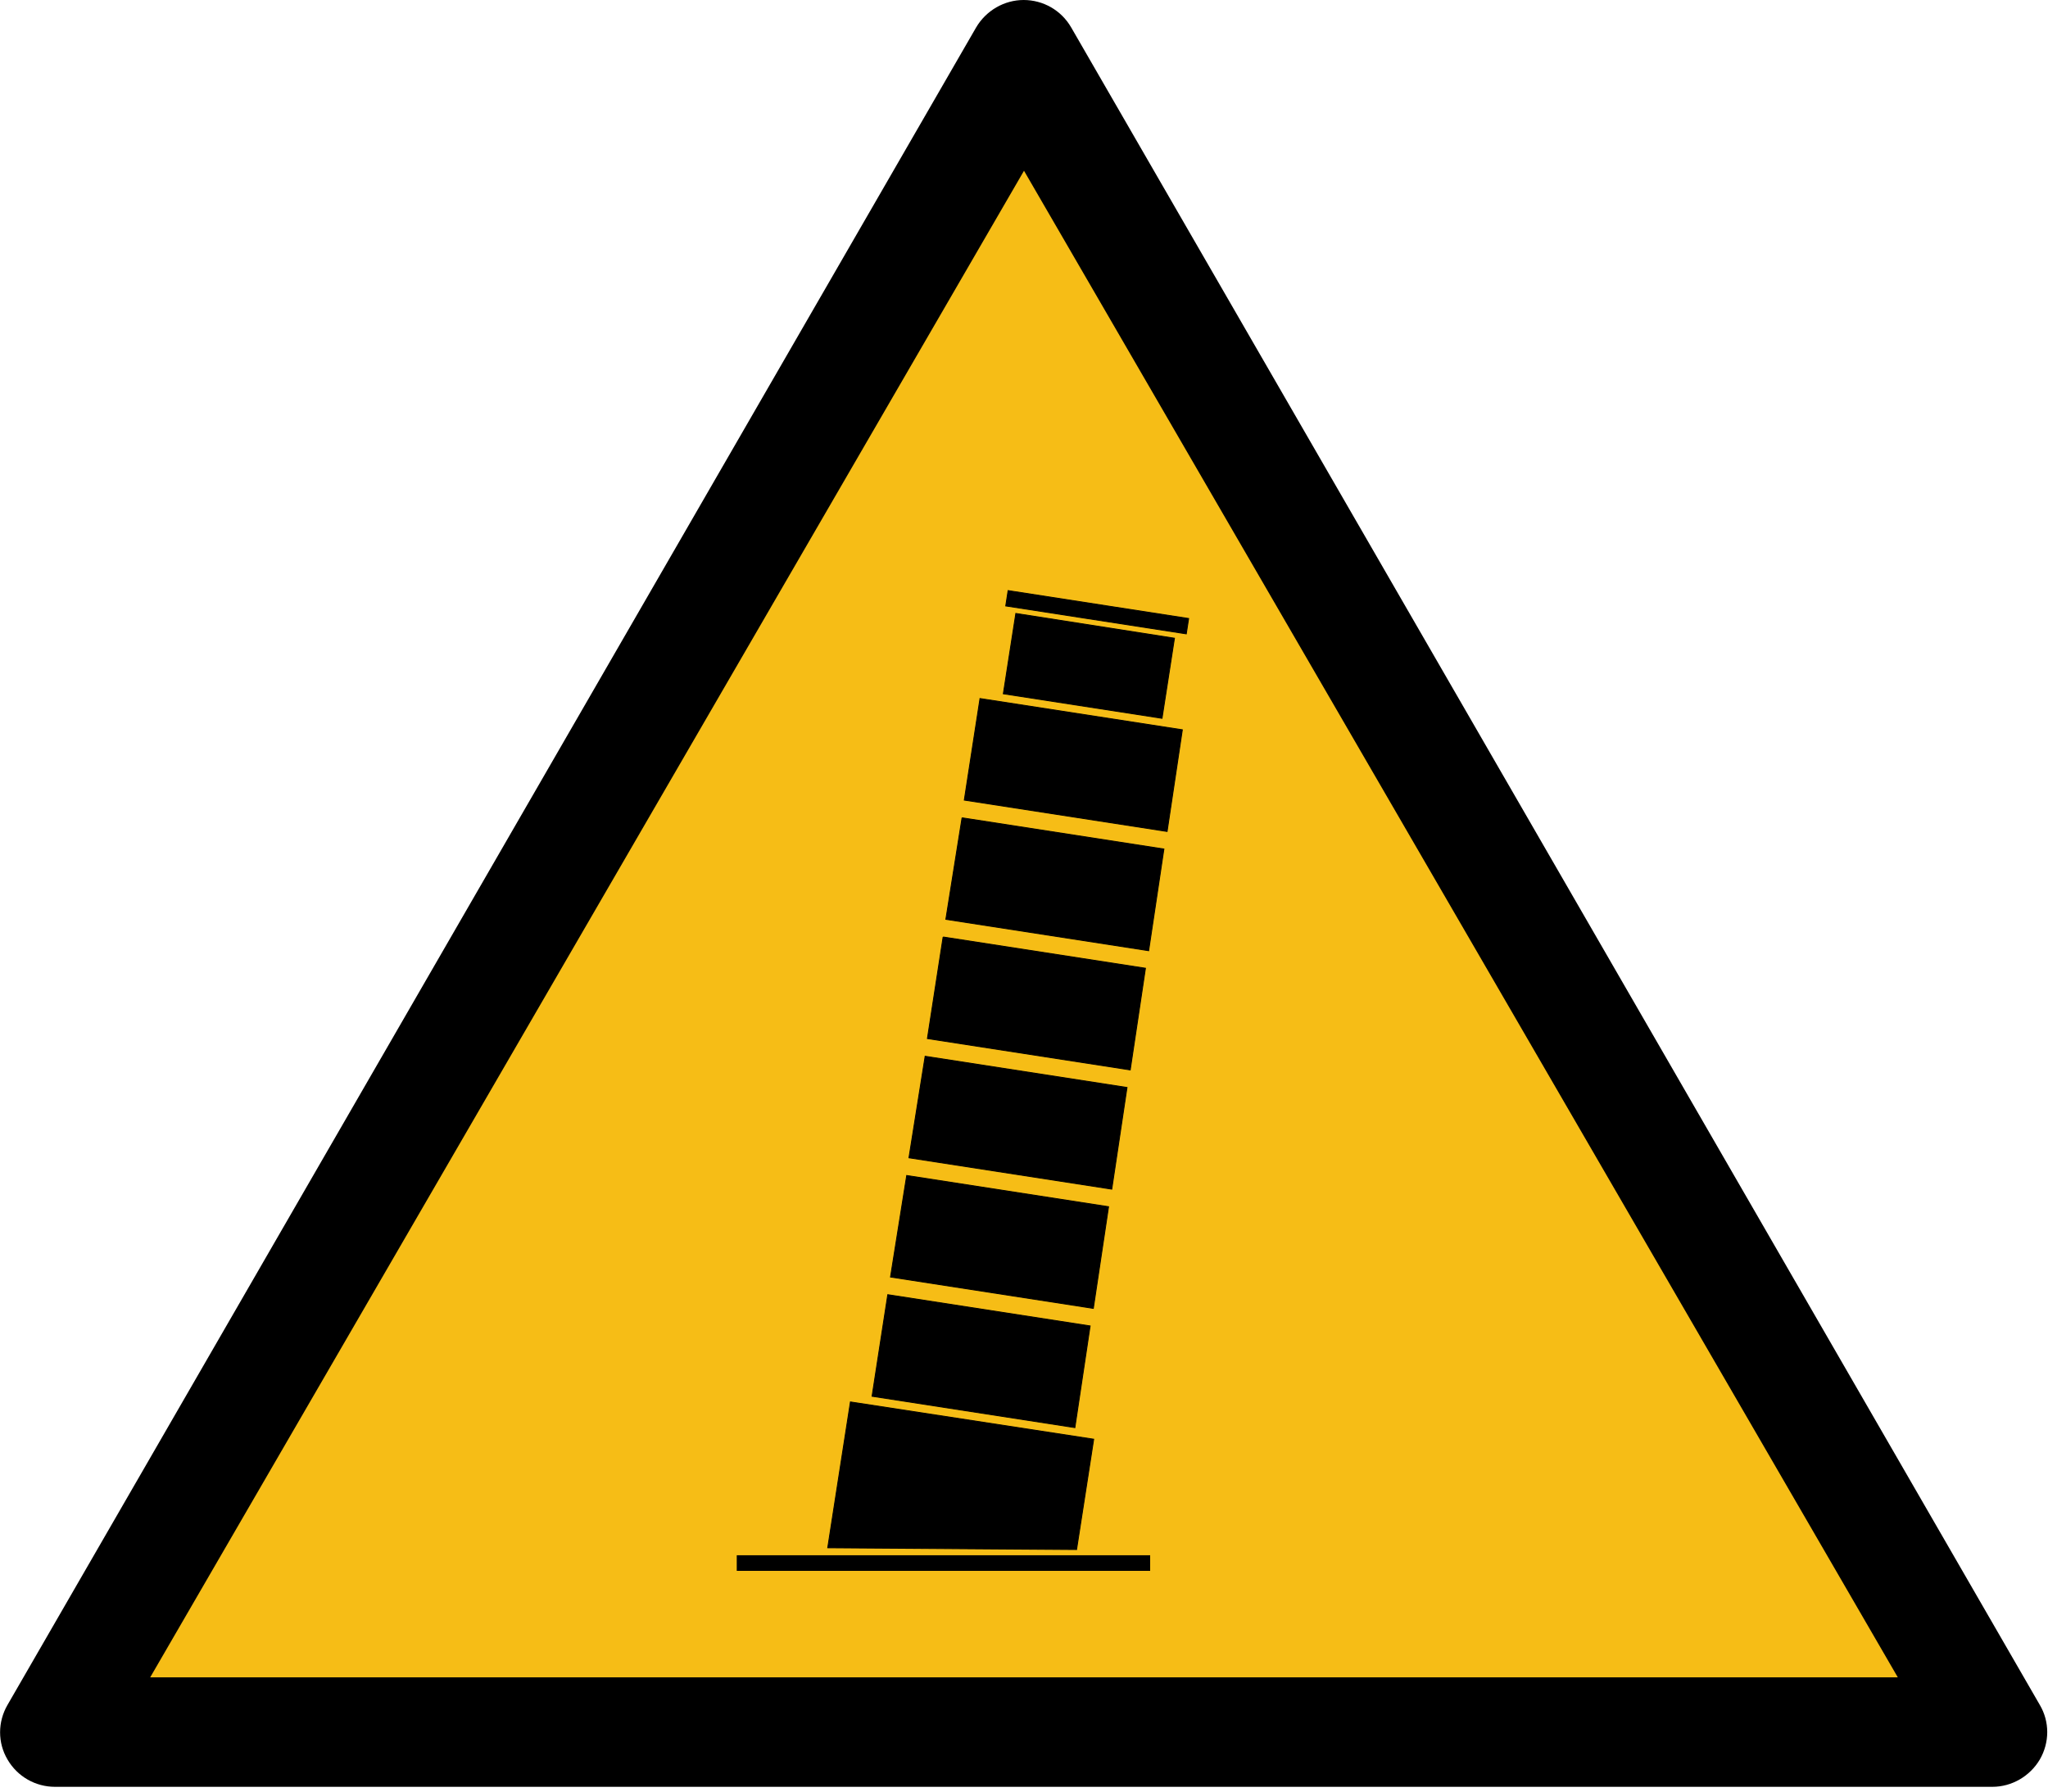 <?xml version="1.0" encoding="UTF-8" standalone="no"?>
<svg
   width="600"
   height="525"
   version="1.1"
   id="svg1613"
   sodipodi:docname="warning_pisans.svg"
   inkscape:version="1.2.2 (b0a8486541, 2022-12-01)"
   xmlns:inkscape="http://www.inkscape.org/namespaces/inkscape"
   xmlns:sodipodi="http://sodipodi.sourceforge.net/DTD/sodipodi-0.dtd"
   xmlns="http://www.w3.org/2000/svg"
   xmlns:svg="http://www.w3.org/2000/svg">
  <defs
     id="defs1617" />
  <sodipodi:namedview
     id="namedview1615"
     pagecolor="#ffffff"
     bordercolor="#666666"
     borderopacity="1.0"
     inkscape:showpageshadow="2"
     inkscape:pageopacity="0.0"
     inkscape:pagecheckerboard="0"
     inkscape:deskcolor="#d1d1d1"
     showgrid="false"
     inkscape:zoom="0.44952381"
     inkscape:cx="164.61864"
     inkscape:cy="263.61229"
     inkscape:window-width="1280"
     inkscape:window-height="982"
     inkscape:window-x="0"
     inkscape:window-y="0"
     inkscape:window-maximized="1"
     inkscape:current-layer="svg1613" />
  <path
     d="M597.6 499.6 313.8 8c-2.9-5-8.2-8-13.9-8-5.7 0-11 3.1-13.9 8L2.2 499.6c-2.9 5-2.9 11.1 0 16 2.9 5 8.2 8 13.9 8h567.6c5.7 0 11-3.1 13.9-8 2.9-5 2.9-11.1 0-16z"
     id="path1605" />
  <path
     fill="#f6bd16"
     d="M44 491.525 300 50.036l256 441.489z"
     overflow="visible"
     id="path1607" />
  <g
     id="g2109"
     style="display:inline"
     transform="matrix(0.278,0,0,0.278,182.119,169.426)">
    <path
       style="fill:#000000;fill-opacity:1;stroke:#000000;stroke-width:0.938px;stroke-linecap:butt;stroke-linejoin:miter;stroke-opacity:1"
       d="m 121.805,1030.368 h 434.709 v 15.525 H 121.805 Z"
       id="path347" />
    <path
       style="fill:#000000;fill-opacity:1;stroke:#000000;stroke-width:0.938px;stroke-linecap:butt;stroke-linejoin:miter;stroke-opacity:1"
       d="M 217.188,1022.053 241.105,868.3 497.492,907.602 479.442,1023.905 Z"
       id="path1011"
       sodipodi:nodetypes="ccccc" />
    <path
       style="fill:#000000;fill-opacity:1;stroke:#000000;stroke-width:0.938px;stroke-linecap:butt;stroke-linejoin:miter;stroke-opacity:1"
       d="m 263.91,862.337 213.751,33.06 16.064,-107.198 -213.251,-32.955 z"
       id="path1013" />
    <path
       style="fill:#000000;fill-opacity:1;stroke:#000000;stroke-width:0.938px;stroke-linecap:butt;stroke-linejoin:miter;stroke-opacity:1"
       d="M 283.348,736.658 497.099,769.718 513.163,662.52 300.42,629.616 Z"
       id="path1015" />
    <path
       style="fill:#000000;fill-opacity:1;stroke:#000000;stroke-width:0.938px;stroke-linecap:butt;stroke-linejoin:miter;stroke-opacity:1"
       d="m 302.786,610.979 17.071,-107.042 212.744,32.904 -16.064,107.198 z"
       id="path1017" />
    <path
       style="fill:#000000;fill-opacity:1;stroke:#000000;stroke-width:0.938px;stroke-linecap:butt;stroke-linejoin:miter;stroke-opacity:1"
       d="M 338.788,378.207 552.04,411.162 535.975,518.36 322.225,485.3 338.788,378.207"
       id="path1019" />
    <path
       style="fill:#000000;fill-opacity:1;stroke:#000000;stroke-width:0.938px;stroke-linecap:butt;stroke-linejoin:miter;stroke-opacity:1"
       d="M 358.734,252.579 341.663,359.621 555.414,392.681 571.478,285.483 358.734,252.579"
       id="path1021" />
    <path
       style="fill:#000000;fill-opacity:1;stroke:#000000;stroke-width:0.938px;stroke-linecap:butt;stroke-linejoin:miter;stroke-opacity:1"
       d="m 361.101,233.943 16.564,-107.094 213.251,32.955 -16.064,107.198 z"
       id="path1054" />
    <path
       style="fill:#000000;fill-opacity:1;stroke:#000000;stroke-width:0.938px;stroke-linecap:butt;stroke-linejoin:miter;stroke-opacity:1"
       d="M 402.237,121.862 415.419,37.159 582.606,63.283 569.498,147.731 Z"
       id="path1056"
       sodipodi:nodetypes="ccccc" />
    <path
       style="fill:#000000;fill-opacity:1;stroke:#000000;stroke-width:0.938px;stroke-linecap:butt;stroke-linejoin:miter;stroke-opacity:1"
       d="m 404.774,29.276 2.505,-16.196 190.276,29.429 -2.505,16.196 z"
       id="path1058" />
  </g>
</svg>
